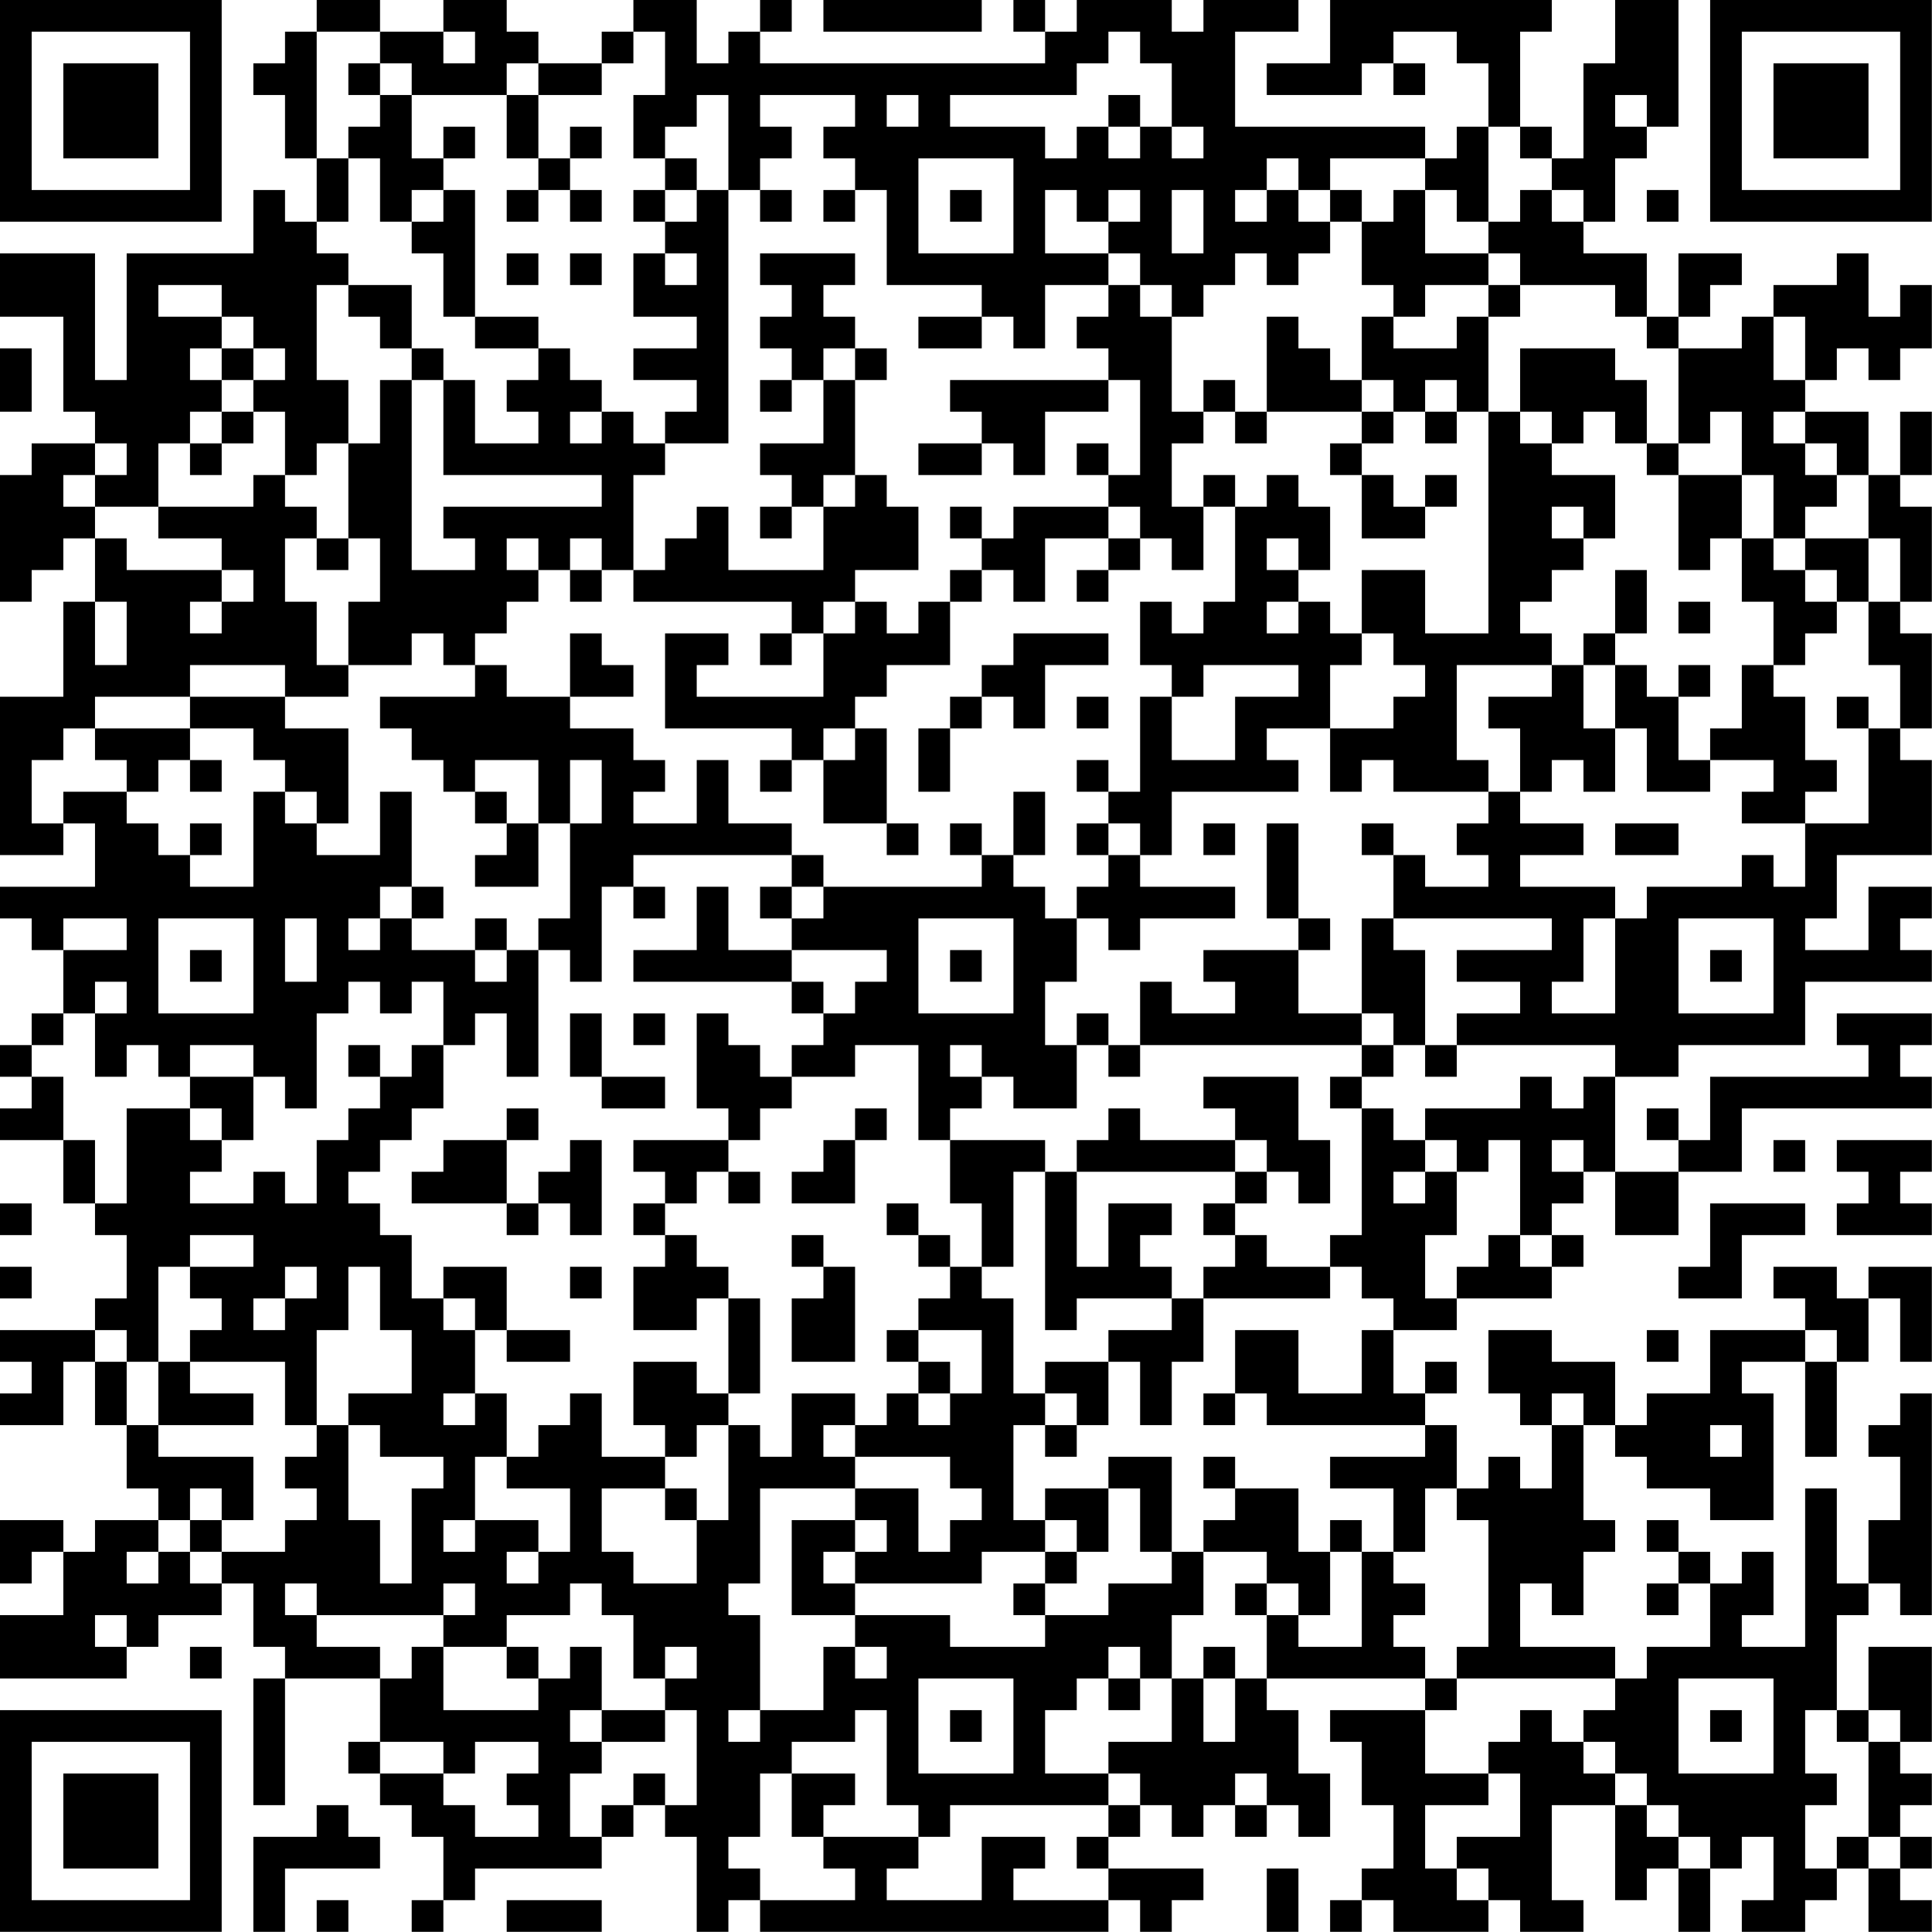 <?xml version="1.0" encoding="UTF-8"?>
<svg xmlns="http://www.w3.org/2000/svg" version="1.1" width="250" height="250" viewBox="0 0 250 250"><rect x="0" y="0" width="250" height="250" fill="#ffffff"/><g transform="scale(4.098)"><g transform="translate(0,0)"><path fill-rule="evenodd" d="M10 0L10 1L9 1L9 2L8 2L8 3L9 3L9 5L10 5L10 7L9 7L9 6L8 6L8 8L4 8L4 12L3 12L3 8L0 8L0 10L2 10L2 13L3 13L3 14L1 14L1 15L0 15L0 19L1 19L1 18L2 18L2 17L3 17L3 19L2 19L2 22L0 22L0 27L2 27L2 26L3 26L3 28L0 28L0 29L1 29L1 30L2 30L2 32L1 32L1 33L0 33L0 34L1 34L1 35L0 35L0 36L2 36L2 38L3 38L3 39L4 39L4 41L3 41L3 42L0 42L0 43L1 43L1 44L0 44L0 45L2 45L2 43L3 43L3 45L4 45L4 47L5 47L5 48L3 48L3 49L2 49L2 48L0 48L0 50L1 50L1 49L2 49L2 51L0 51L0 53L4 53L4 52L5 52L5 51L7 51L7 50L8 50L8 52L9 52L9 53L8 53L8 57L9 57L9 53L12 53L12 55L11 55L11 56L12 56L12 57L13 57L13 58L14 58L14 60L13 60L13 61L14 61L14 60L15 60L15 59L19 59L19 58L20 58L20 57L21 57L21 58L22 58L22 61L23 61L23 60L24 60L24 61L35 61L35 60L36 60L36 61L37 61L37 60L38 60L38 59L35 59L35 58L36 58L36 57L37 57L37 58L38 58L38 57L39 57L39 58L40 58L40 57L41 57L41 58L42 58L42 56L41 56L41 54L40 54L40 53L45 53L45 54L42 54L42 55L43 55L43 57L44 57L44 59L43 59L43 60L42 60L42 61L43 61L43 60L44 60L44 61L47 61L47 60L48 60L48 61L50 61L50 60L49 60L49 57L51 57L51 60L52 60L52 59L53 59L53 61L54 61L54 59L55 59L55 58L56 58L56 60L55 60L55 61L57 61L57 60L58 60L58 59L59 59L59 61L61 61L61 60L60 60L60 59L61 59L61 58L60 58L60 57L61 57L61 56L60 56L60 55L61 55L61 52L59 52L59 54L58 54L58 51L59 51L59 50L60 50L60 51L61 51L61 44L60 44L60 45L59 45L59 46L60 46L60 48L59 48L59 50L58 50L58 47L57 47L57 52L55 52L55 51L56 51L56 49L55 49L55 50L54 50L54 49L53 49L53 48L52 48L52 49L53 49L53 50L52 50L52 51L53 51L53 50L54 50L54 52L52 52L52 53L51 53L51 52L48 52L48 50L49 50L49 51L50 51L50 49L51 49L51 48L50 48L50 45L51 45L51 46L52 46L52 47L54 47L54 48L56 48L56 44L55 44L55 43L57 43L57 46L58 46L58 43L59 43L59 41L60 41L60 43L61 43L61 40L59 40L59 41L58 41L58 40L56 40L56 41L57 41L57 42L54 42L54 44L52 44L52 45L51 45L51 43L49 43L49 42L47 42L47 44L48 44L48 45L49 45L49 47L48 47L48 46L47 46L47 47L46 47L46 45L45 45L45 44L46 44L46 43L45 43L45 44L44 44L44 42L46 42L46 41L49 41L49 40L50 40L50 39L49 39L49 38L50 38L50 37L51 37L51 39L53 39L53 37L55 37L55 35L61 35L61 34L60 34L60 33L61 33L61 32L58 32L58 33L59 33L59 34L54 34L54 36L53 36L53 35L52 35L52 36L53 36L53 37L51 37L51 34L53 34L53 33L57 33L57 31L61 31L61 30L60 30L60 29L61 29L61 28L59 28L59 30L57 30L57 29L58 29L58 27L61 27L61 24L60 24L60 23L61 23L61 20L60 20L60 19L61 19L61 16L60 16L60 15L61 15L61 13L60 13L60 15L59 15L59 13L57 13L57 12L58 12L58 11L59 11L59 12L60 12L60 11L61 11L61 9L60 9L60 10L59 10L59 8L58 8L58 9L56 9L56 10L55 10L55 11L53 11L53 10L54 10L54 9L55 9L55 8L53 8L53 10L52 10L52 8L50 8L50 7L51 7L51 5L52 5L52 4L53 4L53 0L51 0L51 2L50 2L50 5L49 5L49 4L48 4L48 1L49 1L49 0L42 0L42 2L40 2L40 3L43 3L43 2L44 2L44 3L45 3L45 2L44 2L44 1L46 1L46 2L47 2L47 4L46 4L46 5L45 5L45 4L39 4L39 1L41 1L41 0L38 0L38 1L37 1L37 0L34 0L34 1L33 1L33 0L32 0L32 1L33 1L33 2L24 2L24 1L25 1L25 0L24 0L24 1L23 1L23 2L22 2L22 0L20 0L20 1L19 1L19 2L17 2L17 1L16 1L16 0L14 0L14 1L12 1L12 0ZM26 0L26 1L31 1L31 0ZM10 1L10 5L11 5L11 7L10 7L10 8L11 8L11 9L10 9L10 12L11 12L11 14L10 14L10 15L9 15L9 13L8 13L8 12L9 12L9 11L8 11L8 10L7 10L7 9L5 9L5 10L7 10L7 11L6 11L6 12L7 12L7 13L6 13L6 14L5 14L5 16L3 16L3 15L4 15L4 14L3 14L3 15L2 15L2 16L3 16L3 17L4 17L4 18L7 18L7 19L6 19L6 20L7 20L7 19L8 19L8 18L7 18L7 17L5 17L5 16L8 16L8 15L9 15L9 16L10 16L10 17L9 17L9 19L10 19L10 21L11 21L11 22L9 22L9 21L6 21L6 22L3 22L3 23L2 23L2 24L1 24L1 26L2 26L2 25L4 25L4 26L5 26L5 27L6 27L6 28L8 28L8 25L9 25L9 26L10 26L10 27L12 27L12 25L13 25L13 28L12 28L12 29L11 29L11 30L12 30L12 29L13 29L13 30L15 30L15 31L16 31L16 30L17 30L17 34L16 34L16 32L15 32L15 33L14 33L14 31L13 31L13 32L12 32L12 31L11 31L11 32L10 32L10 35L9 35L9 34L8 34L8 33L6 33L6 34L5 34L5 33L4 33L4 34L3 34L3 32L4 32L4 31L3 31L3 32L2 32L2 33L1 33L1 34L2 34L2 36L3 36L3 38L4 38L4 35L6 35L6 36L7 36L7 37L6 37L6 38L8 38L8 37L9 37L9 38L10 38L10 36L11 36L11 35L12 35L12 34L13 34L13 33L14 33L14 35L13 35L13 36L12 36L12 37L11 37L11 38L12 38L12 39L13 39L13 41L14 41L14 42L15 42L15 44L14 44L14 45L15 45L15 44L16 44L16 46L15 46L15 48L14 48L14 49L15 49L15 48L17 48L17 49L16 49L16 50L17 50L17 49L18 49L18 47L16 47L16 46L17 46L17 45L18 45L18 44L19 44L19 46L21 46L21 47L19 47L19 49L20 49L20 50L22 50L22 48L23 48L23 45L24 45L24 46L25 46L25 44L27 44L27 45L26 45L26 46L27 46L27 47L24 47L24 50L23 50L23 51L24 51L24 54L23 54L23 55L24 55L24 54L26 54L26 52L27 52L27 53L28 53L28 52L27 52L27 51L30 51L30 52L33 52L33 51L35 51L35 50L37 50L37 49L38 49L38 51L37 51L37 53L36 53L36 52L35 52L35 53L34 53L34 54L33 54L33 56L35 56L35 57L30 57L30 58L29 58L29 57L28 57L28 54L27 54L27 55L25 55L25 56L24 56L24 58L23 58L23 59L24 59L24 60L27 60L27 59L26 59L26 58L29 58L29 59L28 59L28 60L31 60L31 58L33 58L33 59L32 59L32 60L35 60L35 59L34 59L34 58L35 58L35 57L36 57L36 56L35 56L35 55L37 55L37 53L38 53L38 55L39 55L39 53L40 53L40 51L41 51L41 52L43 52L43 49L44 49L44 50L45 50L45 51L44 51L44 52L45 52L45 53L46 53L46 54L45 54L45 56L47 56L47 57L45 57L45 59L46 59L46 60L47 60L47 59L46 59L46 58L48 58L48 56L47 56L47 55L48 55L48 54L49 54L49 55L50 55L50 56L51 56L51 57L52 57L52 58L53 58L53 59L54 59L54 58L53 58L53 57L52 57L52 56L51 56L51 55L50 55L50 54L51 54L51 53L46 53L46 52L47 52L47 48L46 48L46 47L45 47L45 49L44 49L44 47L42 47L42 46L45 46L45 45L40 45L40 44L39 44L39 42L41 42L41 44L43 44L43 42L44 42L44 41L43 41L43 40L42 40L42 39L43 39L43 35L44 35L44 36L45 36L45 37L44 37L44 38L45 38L45 37L46 37L46 39L45 39L45 41L46 41L46 40L47 40L47 39L48 39L48 40L49 40L49 39L48 39L48 36L47 36L47 37L46 37L46 36L45 36L45 35L48 35L48 34L49 34L49 35L50 35L50 34L51 34L51 33L46 33L46 32L48 32L48 31L46 31L46 30L49 30L49 29L44 29L44 27L45 27L45 28L47 28L47 27L46 27L46 26L47 26L47 25L48 25L48 26L50 26L50 27L48 27L48 28L51 28L51 29L50 29L50 31L49 31L49 32L51 32L51 29L52 29L52 28L55 28L55 27L56 27L56 28L57 28L57 26L59 26L59 23L60 23L60 21L59 21L59 19L60 19L60 17L59 17L59 15L58 15L58 14L57 14L57 13L56 13L56 14L57 14L57 15L58 15L58 16L57 16L57 17L56 17L56 15L55 15L55 13L54 13L54 14L53 14L53 11L52 11L52 10L51 10L51 9L48 9L48 8L47 8L47 7L48 7L48 6L49 6L49 7L50 7L50 6L49 6L49 5L48 5L48 4L47 4L47 7L46 7L46 6L45 6L45 5L42 5L42 6L41 6L41 5L40 5L40 6L39 6L39 7L40 7L40 6L41 6L41 7L42 7L42 8L41 8L41 9L40 9L40 8L39 8L39 9L38 9L38 10L37 10L37 9L36 9L36 8L35 8L35 7L36 7L36 6L35 6L35 7L34 7L34 6L33 6L33 8L35 8L35 9L33 9L33 11L32 11L32 10L31 10L31 9L28 9L28 6L27 6L27 5L26 5L26 4L27 4L27 3L24 3L24 4L25 4L25 5L24 5L24 6L23 6L23 3L22 3L22 4L21 4L21 5L20 5L20 3L21 3L21 1L20 1L20 2L19 2L19 3L17 3L17 2L16 2L16 3L13 3L13 2L12 2L12 1ZM14 1L14 2L15 2L15 1ZM35 1L35 2L34 2L34 3L30 3L30 4L33 4L33 5L34 5L34 4L35 4L35 5L36 5L36 4L37 4L37 5L38 5L38 4L37 4L37 2L36 2L36 1ZM11 2L11 3L12 3L12 4L11 4L11 5L12 5L12 7L13 7L13 8L14 8L14 10L15 10L15 11L17 11L17 12L16 12L16 13L17 13L17 14L15 14L15 12L14 12L14 11L13 11L13 9L11 9L11 10L12 10L12 11L13 11L13 12L12 12L12 14L11 14L11 17L10 17L10 18L11 18L11 17L12 17L12 19L11 19L11 21L13 21L13 20L14 20L14 21L15 21L15 22L12 22L12 23L13 23L13 24L14 24L14 25L15 25L15 26L16 26L16 27L15 27L15 28L17 28L17 26L18 26L18 29L17 29L17 30L18 30L18 31L19 31L19 28L20 28L20 29L21 29L21 28L20 28L20 27L25 27L25 28L24 28L24 29L25 29L25 30L23 30L23 28L22 28L22 30L20 30L20 31L25 31L25 32L26 32L26 33L25 33L25 34L24 34L24 33L23 33L23 32L22 32L22 35L23 35L23 36L20 36L20 37L21 37L21 38L20 38L20 39L21 39L21 40L20 40L20 42L22 42L22 41L23 41L23 44L22 44L22 43L20 43L20 45L21 45L21 46L22 46L22 45L23 45L23 44L24 44L24 41L23 41L23 40L22 40L22 39L21 39L21 38L22 38L22 37L23 37L23 38L24 38L24 37L23 37L23 36L24 36L24 35L25 35L25 34L27 34L27 33L29 33L29 36L30 36L30 38L31 38L31 40L30 40L30 39L29 39L29 38L28 38L28 39L29 39L29 40L30 40L30 41L29 41L29 42L28 42L28 43L29 43L29 44L28 44L28 45L27 45L27 46L30 46L30 47L31 47L31 48L30 48L30 49L29 49L29 47L27 47L27 48L25 48L25 51L27 51L27 50L31 50L31 49L33 49L33 50L32 50L32 51L33 51L33 50L34 50L34 49L35 49L35 47L36 47L36 49L37 49L37 46L35 46L35 47L33 47L33 48L32 48L32 45L33 45L33 46L34 46L34 45L35 45L35 43L36 43L36 45L37 45L37 43L38 43L38 41L42 41L42 40L40 40L40 39L39 39L39 38L40 38L40 37L41 37L41 38L42 38L42 36L41 36L41 34L38 34L38 35L39 35L39 36L36 36L36 35L35 35L35 36L34 36L34 37L33 37L33 36L30 36L30 35L31 35L31 34L32 34L32 35L34 35L34 33L35 33L35 34L36 34L36 33L43 33L43 34L42 34L42 35L43 35L43 34L44 34L44 33L45 33L45 34L46 34L46 33L45 33L45 30L44 30L44 29L43 29L43 32L41 32L41 30L42 30L42 29L41 29L41 26L40 26L40 29L41 29L41 30L38 30L38 31L39 31L39 32L37 32L37 31L36 31L36 33L35 33L35 32L34 32L34 33L33 33L33 31L34 31L34 29L35 29L35 30L36 30L36 29L39 29L39 28L36 28L36 27L37 27L37 25L41 25L41 24L40 24L40 23L42 23L42 25L43 25L43 24L44 24L44 25L47 25L47 24L46 24L46 21L49 21L49 22L47 22L47 23L48 23L48 25L49 25L49 24L50 24L50 25L51 25L51 23L52 23L52 25L54 25L54 24L56 24L56 25L55 25L55 26L57 26L57 25L58 25L58 24L57 24L57 22L56 22L56 21L57 21L57 20L58 20L58 19L59 19L59 17L57 17L57 18L56 18L56 17L55 17L55 15L53 15L53 14L52 14L52 12L51 12L51 11L48 11L48 13L47 13L47 10L48 10L48 9L47 9L47 8L45 8L45 6L44 6L44 7L43 7L43 6L42 6L42 7L43 7L43 9L44 9L44 10L43 10L43 12L42 12L42 11L41 11L41 10L40 10L40 13L39 13L39 12L38 12L38 13L37 13L37 10L36 10L36 9L35 9L35 10L34 10L34 11L35 11L35 12L30 12L30 13L31 13L31 14L29 14L29 15L31 15L31 14L32 14L32 15L33 15L33 13L35 13L35 12L36 12L36 15L35 15L35 14L34 14L34 15L35 15L35 16L32 16L32 17L31 17L31 16L30 16L30 17L31 17L31 18L30 18L30 19L29 19L29 20L28 20L28 19L27 19L27 18L29 18L29 16L28 16L28 15L27 15L27 12L28 12L28 11L27 11L27 10L26 10L26 9L27 9L27 8L24 8L24 9L25 9L25 10L24 10L24 11L25 11L25 12L24 12L24 13L25 13L25 12L26 12L26 14L24 14L24 15L25 15L25 16L24 16L24 17L25 17L25 16L26 16L26 18L23 18L23 16L22 16L22 17L21 17L21 18L20 18L20 15L21 15L21 14L23 14L23 6L22 6L22 5L21 5L21 6L20 6L20 7L21 7L21 8L20 8L20 10L22 10L22 11L20 11L20 12L22 12L22 13L21 13L21 14L20 14L20 13L19 13L19 12L18 12L18 11L17 11L17 10L15 10L15 6L14 6L14 5L15 5L15 4L14 4L14 5L13 5L13 3L12 3L12 2ZM16 3L16 5L17 5L17 6L16 6L16 7L17 7L17 6L18 6L18 7L19 7L19 6L18 6L18 5L19 5L19 4L18 4L18 5L17 5L17 3ZM28 3L28 4L29 4L29 3ZM35 3L35 4L36 4L36 3ZM51 3L51 4L52 4L52 3ZM29 5L29 8L32 8L32 5ZM13 6L13 7L14 7L14 6ZM21 6L21 7L22 7L22 6ZM24 6L24 7L25 7L25 6ZM26 6L26 7L27 7L27 6ZM30 6L30 7L31 7L31 6ZM37 6L37 8L38 8L38 6ZM52 6L52 7L53 7L53 6ZM16 8L16 9L17 9L17 8ZM18 8L18 9L19 9L19 8ZM21 8L21 9L22 9L22 8ZM45 9L45 10L44 10L44 11L46 11L46 10L47 10L47 9ZM29 10L29 11L31 11L31 10ZM56 10L56 12L57 12L57 10ZM0 11L0 13L1 13L1 11ZM7 11L7 12L8 12L8 11ZM26 11L26 12L27 12L27 11ZM13 12L13 18L15 18L15 17L14 17L14 16L19 16L19 15L14 15L14 12ZM43 12L43 13L40 13L40 14L39 14L39 13L38 13L38 14L37 14L37 16L38 16L38 18L37 18L37 17L36 17L36 16L35 16L35 17L33 17L33 19L32 19L32 18L31 18L31 19L30 19L30 21L28 21L28 22L27 22L27 23L26 23L26 24L25 24L25 23L21 23L21 20L23 20L23 21L22 21L22 22L26 22L26 20L27 20L27 19L26 19L26 20L25 20L25 19L20 19L20 18L19 18L19 17L18 17L18 18L17 18L17 17L16 17L16 18L17 18L17 19L16 19L16 20L15 20L15 21L16 21L16 22L18 22L18 23L20 23L20 24L21 24L21 25L20 25L20 26L22 26L22 24L23 24L23 26L25 26L25 27L26 27L26 28L25 28L25 29L26 29L26 28L31 28L31 27L32 27L32 28L33 28L33 29L34 29L34 28L35 28L35 27L36 27L36 26L35 26L35 25L36 25L36 22L37 22L37 24L39 24L39 22L41 22L41 21L38 21L38 22L37 22L37 21L36 21L36 19L37 19L37 20L38 20L38 19L39 19L39 16L40 16L40 15L41 15L41 16L42 16L42 18L41 18L41 17L40 17L40 18L41 18L41 19L40 19L40 20L41 20L41 19L42 19L42 20L43 20L43 21L42 21L42 23L44 23L44 22L45 22L45 21L44 21L44 20L43 20L43 18L45 18L45 20L47 20L47 13L46 13L46 12L45 12L45 13L44 13L44 12ZM7 13L7 14L6 14L6 15L7 15L7 14L8 14L8 13ZM18 13L18 14L19 14L19 13ZM43 13L43 14L42 14L42 15L43 15L43 17L45 17L45 16L46 16L46 15L45 15L45 16L44 16L44 15L43 15L43 14L44 14L44 13ZM45 13L45 14L46 14L46 13ZM48 13L48 14L49 14L49 15L51 15L51 17L50 17L50 16L49 16L49 17L50 17L50 18L49 18L49 19L48 19L48 20L49 20L49 21L50 21L50 23L51 23L51 21L52 21L52 22L53 22L53 24L54 24L54 23L55 23L55 21L56 21L56 19L55 19L55 17L54 17L54 18L53 18L53 15L52 15L52 14L51 14L51 13L50 13L50 14L49 14L49 13ZM26 15L26 16L27 16L27 15ZM38 15L38 16L39 16L39 15ZM35 17L35 18L34 18L34 19L35 19L35 18L36 18L36 17ZM18 18L18 19L19 19L19 18ZM51 18L51 20L50 20L50 21L51 21L51 20L52 20L52 18ZM57 18L57 19L58 19L58 18ZM3 19L3 21L4 21L4 19ZM53 19L53 20L54 20L54 19ZM18 20L18 22L20 22L20 21L19 21L19 20ZM24 20L24 21L25 21L25 20ZM32 20L32 21L31 21L31 22L30 22L30 23L29 23L29 25L30 25L30 23L31 23L31 22L32 22L32 23L33 23L33 21L35 21L35 20ZM53 21L53 22L54 22L54 21ZM6 22L6 23L3 23L3 24L4 24L4 25L5 25L5 24L6 24L6 25L7 25L7 24L6 24L6 23L8 23L8 24L9 24L9 25L10 25L10 26L11 26L11 23L9 23L9 22ZM34 22L34 23L35 23L35 22ZM58 22L58 23L59 23L59 22ZM27 23L27 24L26 24L26 26L28 26L28 27L29 27L29 26L28 26L28 23ZM15 24L15 25L16 25L16 26L17 26L17 24ZM18 24L18 26L19 26L19 24ZM24 24L24 25L25 25L25 24ZM34 24L34 25L35 25L35 24ZM32 25L32 27L33 27L33 25ZM6 26L6 27L7 27L7 26ZM30 26L30 27L31 27L31 26ZM34 26L34 27L35 27L35 26ZM38 26L38 27L39 27L39 26ZM43 26L43 27L44 27L44 26ZM51 26L51 27L53 27L53 26ZM13 28L13 29L14 29L14 28ZM2 29L2 30L4 30L4 29ZM5 29L5 32L8 32L8 29ZM9 29L9 31L10 31L10 29ZM15 29L15 30L16 30L16 29ZM29 29L29 32L32 32L32 29ZM53 29L53 32L56 32L56 29ZM6 30L6 31L7 31L7 30ZM25 30L25 31L26 31L26 32L27 32L27 31L28 31L28 30ZM30 30L30 31L31 31L31 30ZM54 30L54 31L55 31L55 30ZM18 32L18 34L19 34L19 35L21 35L21 34L19 34L19 32ZM20 32L20 33L21 33L21 32ZM43 32L43 33L44 33L44 32ZM11 33L11 34L12 34L12 33ZM30 33L30 34L31 34L31 33ZM6 34L6 35L7 35L7 36L8 36L8 34ZM16 35L16 36L14 36L14 37L13 37L13 38L16 38L16 39L17 39L17 38L18 38L18 39L19 39L19 36L18 36L18 37L17 37L17 38L16 38L16 36L17 36L17 35ZM27 35L27 36L26 36L26 37L25 37L25 38L27 38L27 36L28 36L28 35ZM39 36L39 37L34 37L34 40L35 40L35 38L37 38L37 39L36 39L36 40L37 40L37 41L34 41L34 42L33 42L33 37L32 37L32 40L31 40L31 41L32 41L32 44L33 44L33 45L34 45L34 44L33 44L33 43L35 43L35 42L37 42L37 41L38 41L38 40L39 40L39 39L38 39L38 38L39 38L39 37L40 37L40 36ZM49 36L49 37L50 37L50 36ZM56 36L56 37L57 37L57 36ZM58 36L58 37L59 37L59 38L58 38L58 39L61 39L61 38L60 38L60 37L61 37L61 36ZM0 38L0 39L1 39L1 38ZM54 38L54 40L53 40L53 41L55 41L55 39L57 39L57 38ZM6 39L6 40L5 40L5 43L4 43L4 42L3 42L3 43L4 43L4 45L5 45L5 46L8 46L8 48L7 48L7 47L6 47L6 48L5 48L5 49L4 49L4 50L5 50L5 49L6 49L6 50L7 50L7 49L9 49L9 48L10 48L10 47L9 47L9 46L10 46L10 45L11 45L11 48L12 48L12 50L13 50L13 47L14 47L14 46L12 46L12 45L11 45L11 44L13 44L13 42L12 42L12 40L11 40L11 42L10 42L10 45L9 45L9 43L6 43L6 42L7 42L7 41L6 41L6 40L8 40L8 39ZM25 39L25 40L26 40L26 41L25 41L25 43L27 43L27 40L26 40L26 39ZM0 40L0 41L1 41L1 40ZM9 40L9 41L8 41L8 42L9 42L9 41L10 41L10 40ZM14 40L14 41L15 41L15 42L16 42L16 43L18 43L18 42L16 42L16 40ZM18 40L18 41L19 41L19 40ZM29 42L29 43L30 43L30 44L29 44L29 45L30 45L30 44L31 44L31 42ZM52 42L52 43L53 43L53 42ZM57 42L57 43L58 43L58 42ZM5 43L5 45L8 45L8 44L6 44L6 43ZM38 44L38 45L39 45L39 44ZM49 44L49 45L50 45L50 44ZM54 45L54 46L55 46L55 45ZM38 46L38 47L39 47L39 48L38 48L38 49L40 49L40 50L39 50L39 51L40 51L40 50L41 50L41 51L42 51L42 49L43 49L43 48L42 48L42 49L41 49L41 47L39 47L39 46ZM21 47L21 48L22 48L22 47ZM6 48L6 49L7 49L7 48ZM27 48L27 49L26 49L26 50L27 50L27 49L28 49L28 48ZM33 48L33 49L34 49L34 48ZM9 50L9 51L10 51L10 52L12 52L12 53L13 53L13 52L14 52L14 54L17 54L17 53L18 53L18 52L19 52L19 54L18 54L18 55L19 55L19 56L18 56L18 58L19 58L19 57L20 57L20 56L21 56L21 57L22 57L22 54L21 54L21 53L22 53L22 52L21 52L21 53L20 53L20 51L19 51L19 50L18 50L18 51L16 51L16 52L14 52L14 51L15 51L15 50L14 50L14 51L10 51L10 50ZM3 51L3 52L4 52L4 51ZM6 52L6 53L7 53L7 52ZM16 52L16 53L17 53L17 52ZM38 52L38 53L39 53L39 52ZM29 53L29 56L32 56L32 53ZM35 53L35 54L36 54L36 53ZM53 53L53 56L56 56L56 53ZM19 54L19 55L21 55L21 54ZM30 54L30 55L31 55L31 54ZM54 54L54 55L55 55L55 54ZM57 54L57 56L58 56L58 57L57 57L57 59L58 59L58 58L59 58L59 59L60 59L60 58L59 58L59 55L60 55L60 54L59 54L59 55L58 55L58 54ZM12 55L12 56L14 56L14 57L15 57L15 58L17 58L17 57L16 57L16 56L17 56L17 55L15 55L15 56L14 56L14 55ZM25 56L25 58L26 58L26 57L27 57L27 56ZM39 56L39 57L40 57L40 56ZM10 57L10 58L8 58L8 61L9 61L9 59L12 59L12 58L11 58L11 57ZM40 59L40 61L41 61L41 59ZM10 60L10 61L11 61L11 60ZM16 60L16 61L19 61L19 60ZM0 0L0 7L7 7L7 0ZM1 1L1 6L6 6L6 1ZM2 2L2 5L5 5L5 2ZM54 0L54 7L61 7L61 0ZM55 1L55 6L60 6L60 1ZM56 2L56 5L59 5L59 2ZM0 54L0 61L7 61L7 54ZM1 55L1 60L6 60L6 55ZM2 56L2 59L5 59L5 56Z" fill="#000000"/></g></g></svg>
